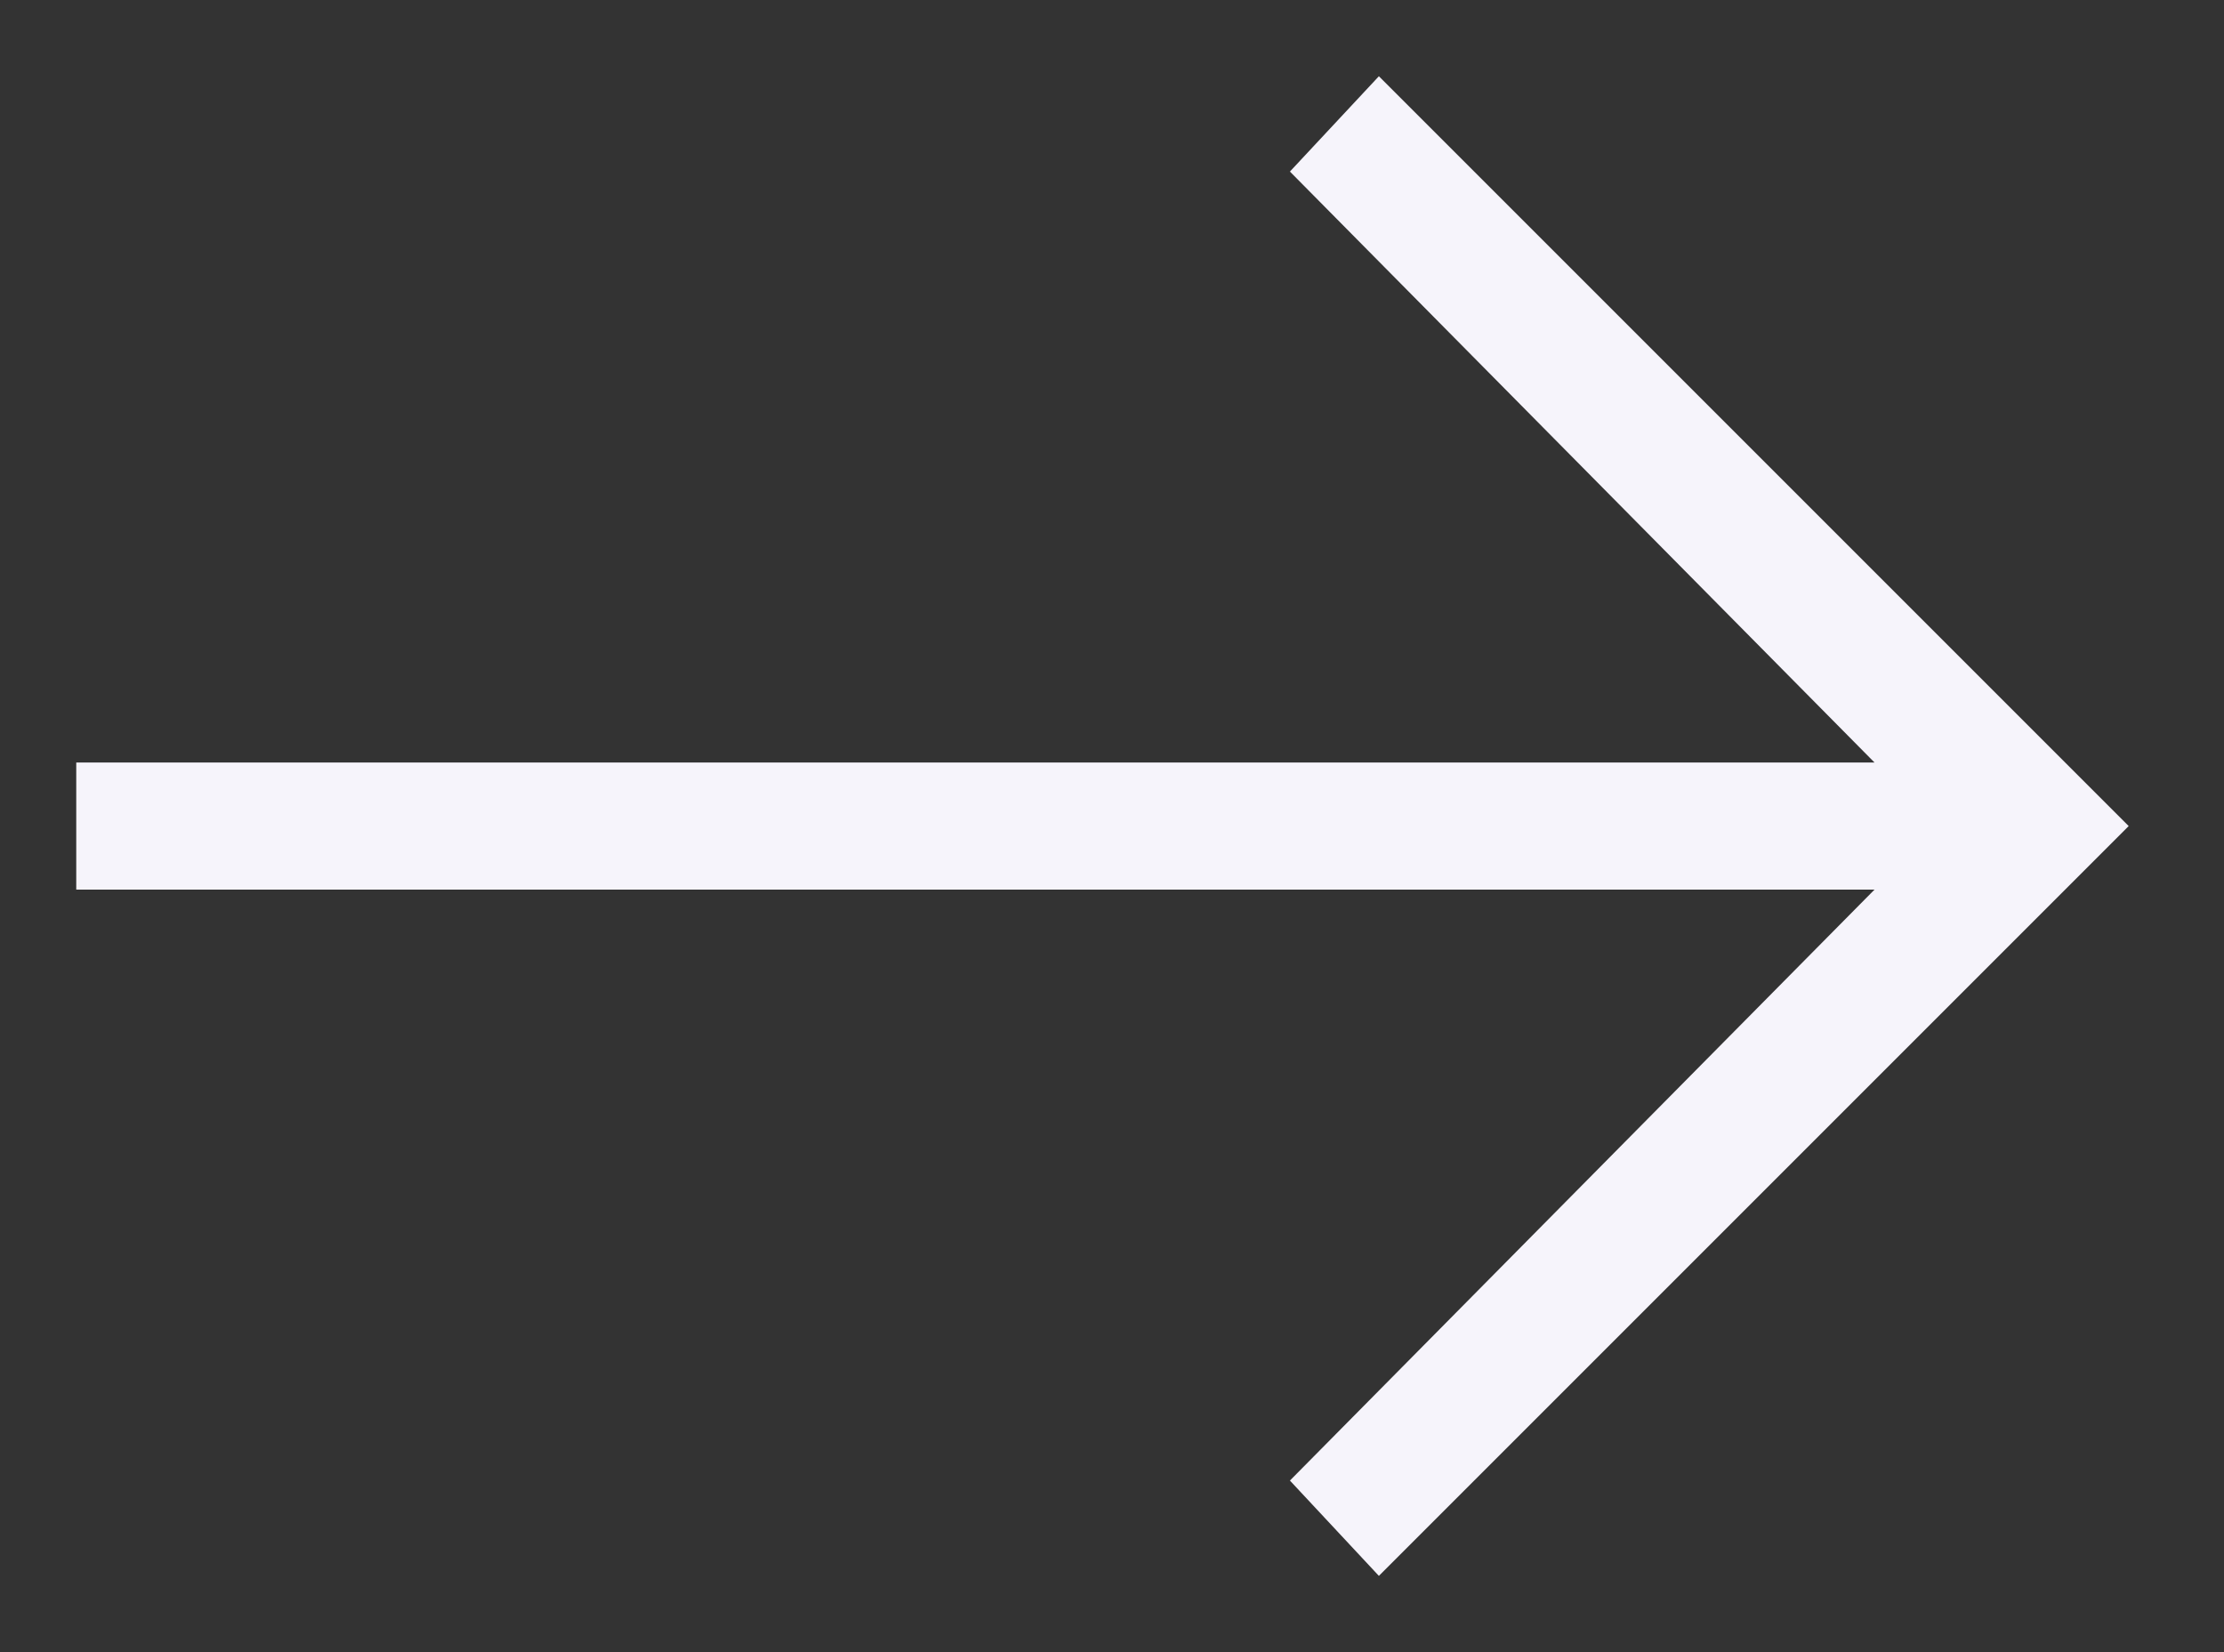 <?xml version="1.0" encoding="utf-8"?>
<!-- Generator: Adobe Illustrator 28.0.0, SVG Export Plug-In . SVG Version: 6.00 Build 0)  -->
<svg version="1.1" id="Layer_1" xmlns="http://www.w3.org/2000/svg" xmlns:xlink="http://www.w3.org/1999/xlink" x="0px" y="0px"
	 viewBox="0 0 35 26" style="enable-background:new 0 0 35 26;" xml:space="preserve">
<rect x="0" y="0" width="35" height="26" fill="#333333" stroke="none"/>
<style type="text/css">
	.st0{fill:#F6F4FB;}
</style>
<g>
	<polygon class="st0" points="21.7,1.2 20.3,2.7 29.5,12 1.2,12 1.2,14 29.5,14 20.3,23.3 21.7,24.8 33.5,13 	"/>
</g>
</svg>
